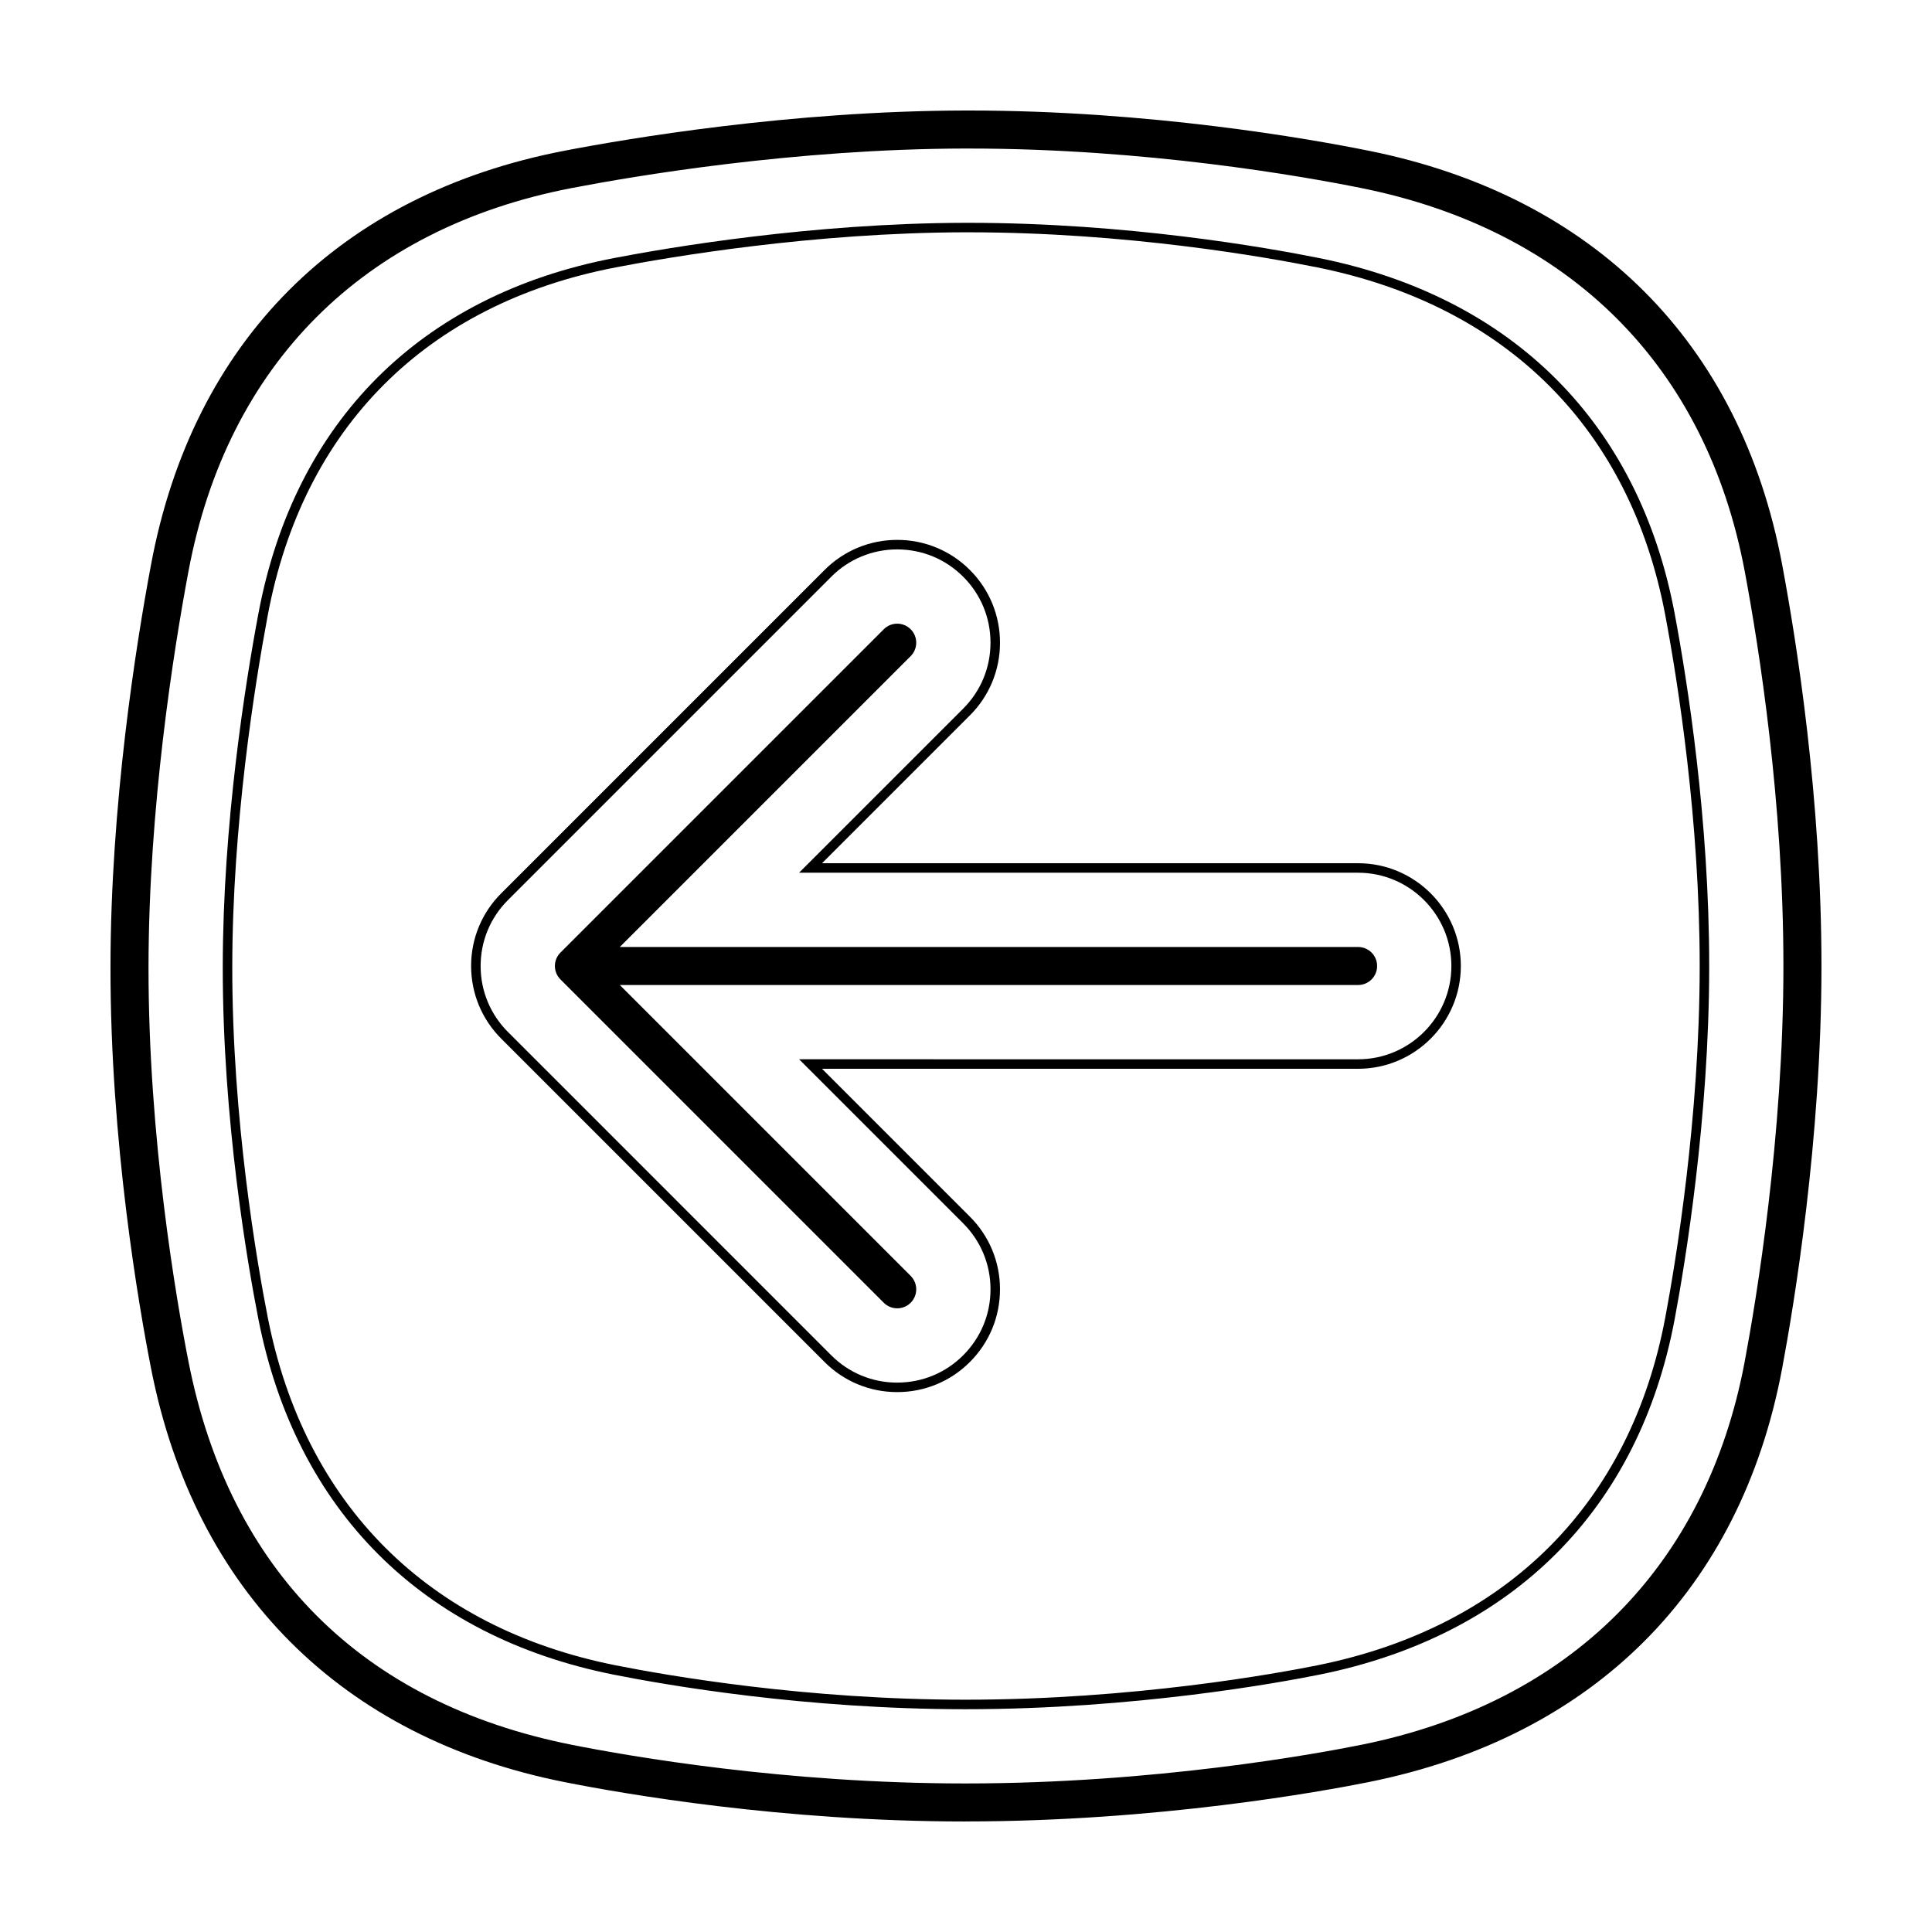<?xml version="1.0" encoding="UTF-8"?>
<!-- Uploaded to: SVG Repo, www.svgrepo.com, Generator: SVG Repo Mixer Tools -->
<svg fill="#000000" width="800px" height="800px" version="1.1" viewBox="144 144 512 512" xmlns="http://www.w3.org/2000/svg">
 <g>
  <path d="m399.83 626.71c-48.488 0-90.449-7.301-106.24-10.438-59.086-11.742-97.992-50.664-109.55-109.58-3.25-16.566-10.809-60.105-10.762-106.48 0.039-43.07 6.758-85.305 10.758-106.64 11.098-59.223 50.016-98.16 109.58-109.63 16.465-3.176 59.77-10.562 106.2-10.656h0.91c47.871 0 90.082 7.457 106.01 10.66 59.637 12.004 98.547 50.934 109.54 109.62 3.902 20.766 10.43 62.203 10.43 106.43 0 46.078-7.289 89.934-10.422 106.65-11.004 58.684-49.906 97.617-109.54 109.62-12.176 2.445-55.852 10.434-106.91 10.434zm0.902-443.35h-0.891c-45.57 0.098-88.133 7.356-104.31 10.473-55.227 10.637-91.305 46.715-101.59 101.6-3.938 20.992-10.539 62.531-10.582 104.8-0.039 45.484 7.379 88.254 10.574 104.52 10.871 55.438 46.012 90.586 101.62 101.64 15.496 3.078 56.684 10.242 104.27 10.242 50.129 0 92.984-7.84 104.92-10.242 55.34-11.141 91.43-47.223 101.63-101.6 3.082-16.441 10.25-59.559 10.25-104.79 0-43.41-6.418-84.152-10.246-104.57-10.203-54.375-46.297-90.461-101.63-101.6-15.637-3.148-57.055-10.469-104.02-10.469z"/>
  <path d="m399.85 596.96c-42.543 0-79.328-6.402-93.168-9.152-50.809-10.102-84.266-43.559-94.203-94.227-2.852-14.539-9.48-52.738-9.445-93.383 0.035-37.801 5.93-74.848 9.441-93.562 9.543-50.91 43-84.379 94.211-94.242 14.453-2.781 52.461-9.262 93.16-9.344h0.797c41.984 0 78.992 6.535 92.965 9.344 51.293 10.324 84.746 43.793 94.203 94.242 3.414 18.227 9.145 54.594 9.145 93.371 0 40.406-6.398 78.891-9.145 93.562-9.457 50.445-42.914 83.91-94.203 94.238-10.664 2.144-48.949 9.152-93.754 9.152zm0.789-391.4h-0.789c-40.484 0.086-78.301 6.531-92.688 9.301-50.129 9.656-82.875 42.41-92.211 92.23-3.492 18.637-9.359 55.504-9.395 93.105-0.035 40.414 6.559 78.43 9.395 92.891 9.73 49.594 42.48 82.352 92.223 92.242 13.766 2.734 50.355 9.109 92.676 9.109 44.57 0 82.645-6.973 93.25-9.109 50.227-10.113 82.977-42.863 92.227-92.23 2.742-14.602 9.109-52.906 9.109-93.098 0-38.57-5.703-74.766-9.109-92.906-9.25-49.367-42.004-82.125-92.227-92.23-13.887-2.797-50.703-9.301-92.461-9.301z"/>
  <path d="m292.53 396.44 85.684-85.684h-0.004c1.969-1.969 5.16-1.969 7.125 0 1.969 1.969 1.969 5.156 0 7.125l-77.082 77.082h195.66c2.781 0 5.039 2.254 5.039 5.039 0 2.781-2.258 5.035-5.039 5.035h-195.66l77.082 77.082v0.004c1.969 1.965 1.969 5.156 0 7.121-1.965 1.969-5.156 1.969-7.125 0l-85.68-85.684c-0.945-0.941-1.48-2.223-1.48-3.559s0.535-2.621 1.48-3.562z"/>
  <path d="m381.77 512.92c7.227 0.02 14.164-2.852 19.262-7.977 5.144-5.144 7.977-11.984 7.977-19.262 0-7.273-2.836-14.117-7.977-19.254l-39.188-39.188h142.06c15.02 0 27.234-12.223 27.234-27.242 0-15.02-12.219-27.234-27.234-27.234h-142.06l39.188-39.188v0.004c5.125-5.098 7.996-12.035 7.977-19.262 0.016-7.227-2.856-14.164-7.977-19.262-5.098-5.125-12.031-7.996-19.262-7.977-7.227-0.02-14.16 2.856-19.254 7.977l-85.684 85.684c-5.125 5.094-8 12.027-7.981 19.254 0 7.273 2.836 14.113 7.981 19.262l85.684 85.688c5.094 5.125 12.027 7.996 19.254 7.977zm122.14-137.64c13.629 0 24.719 11.09 24.719 24.719s-11.09 24.723-24.719 24.723l-148.14-0.004 43.488 43.488c4.672 4.672 7.238 10.871 7.238 17.477 0 6.606-2.57 12.812-7.238 17.48-4.672 4.672-10.871 7.238-17.48 7.238l-0.004 0.004c-6.559 0.02-12.852-2.586-17.477-7.238l-85.684-85.688c-4.652-4.625-7.258-10.918-7.242-17.477 0-6.606 2.574-12.809 7.246-17.477l85.684-85.684h-0.004c4.625-4.648 10.918-7.258 17.477-7.242 6.606 0 12.812 2.57 17.48 7.238 4.672 4.672 7.238 10.879 7.238 17.477 0 6.602-2.57 12.812-7.238 17.477l-43.488 43.484h148.14z"/>
 </g>
</svg>